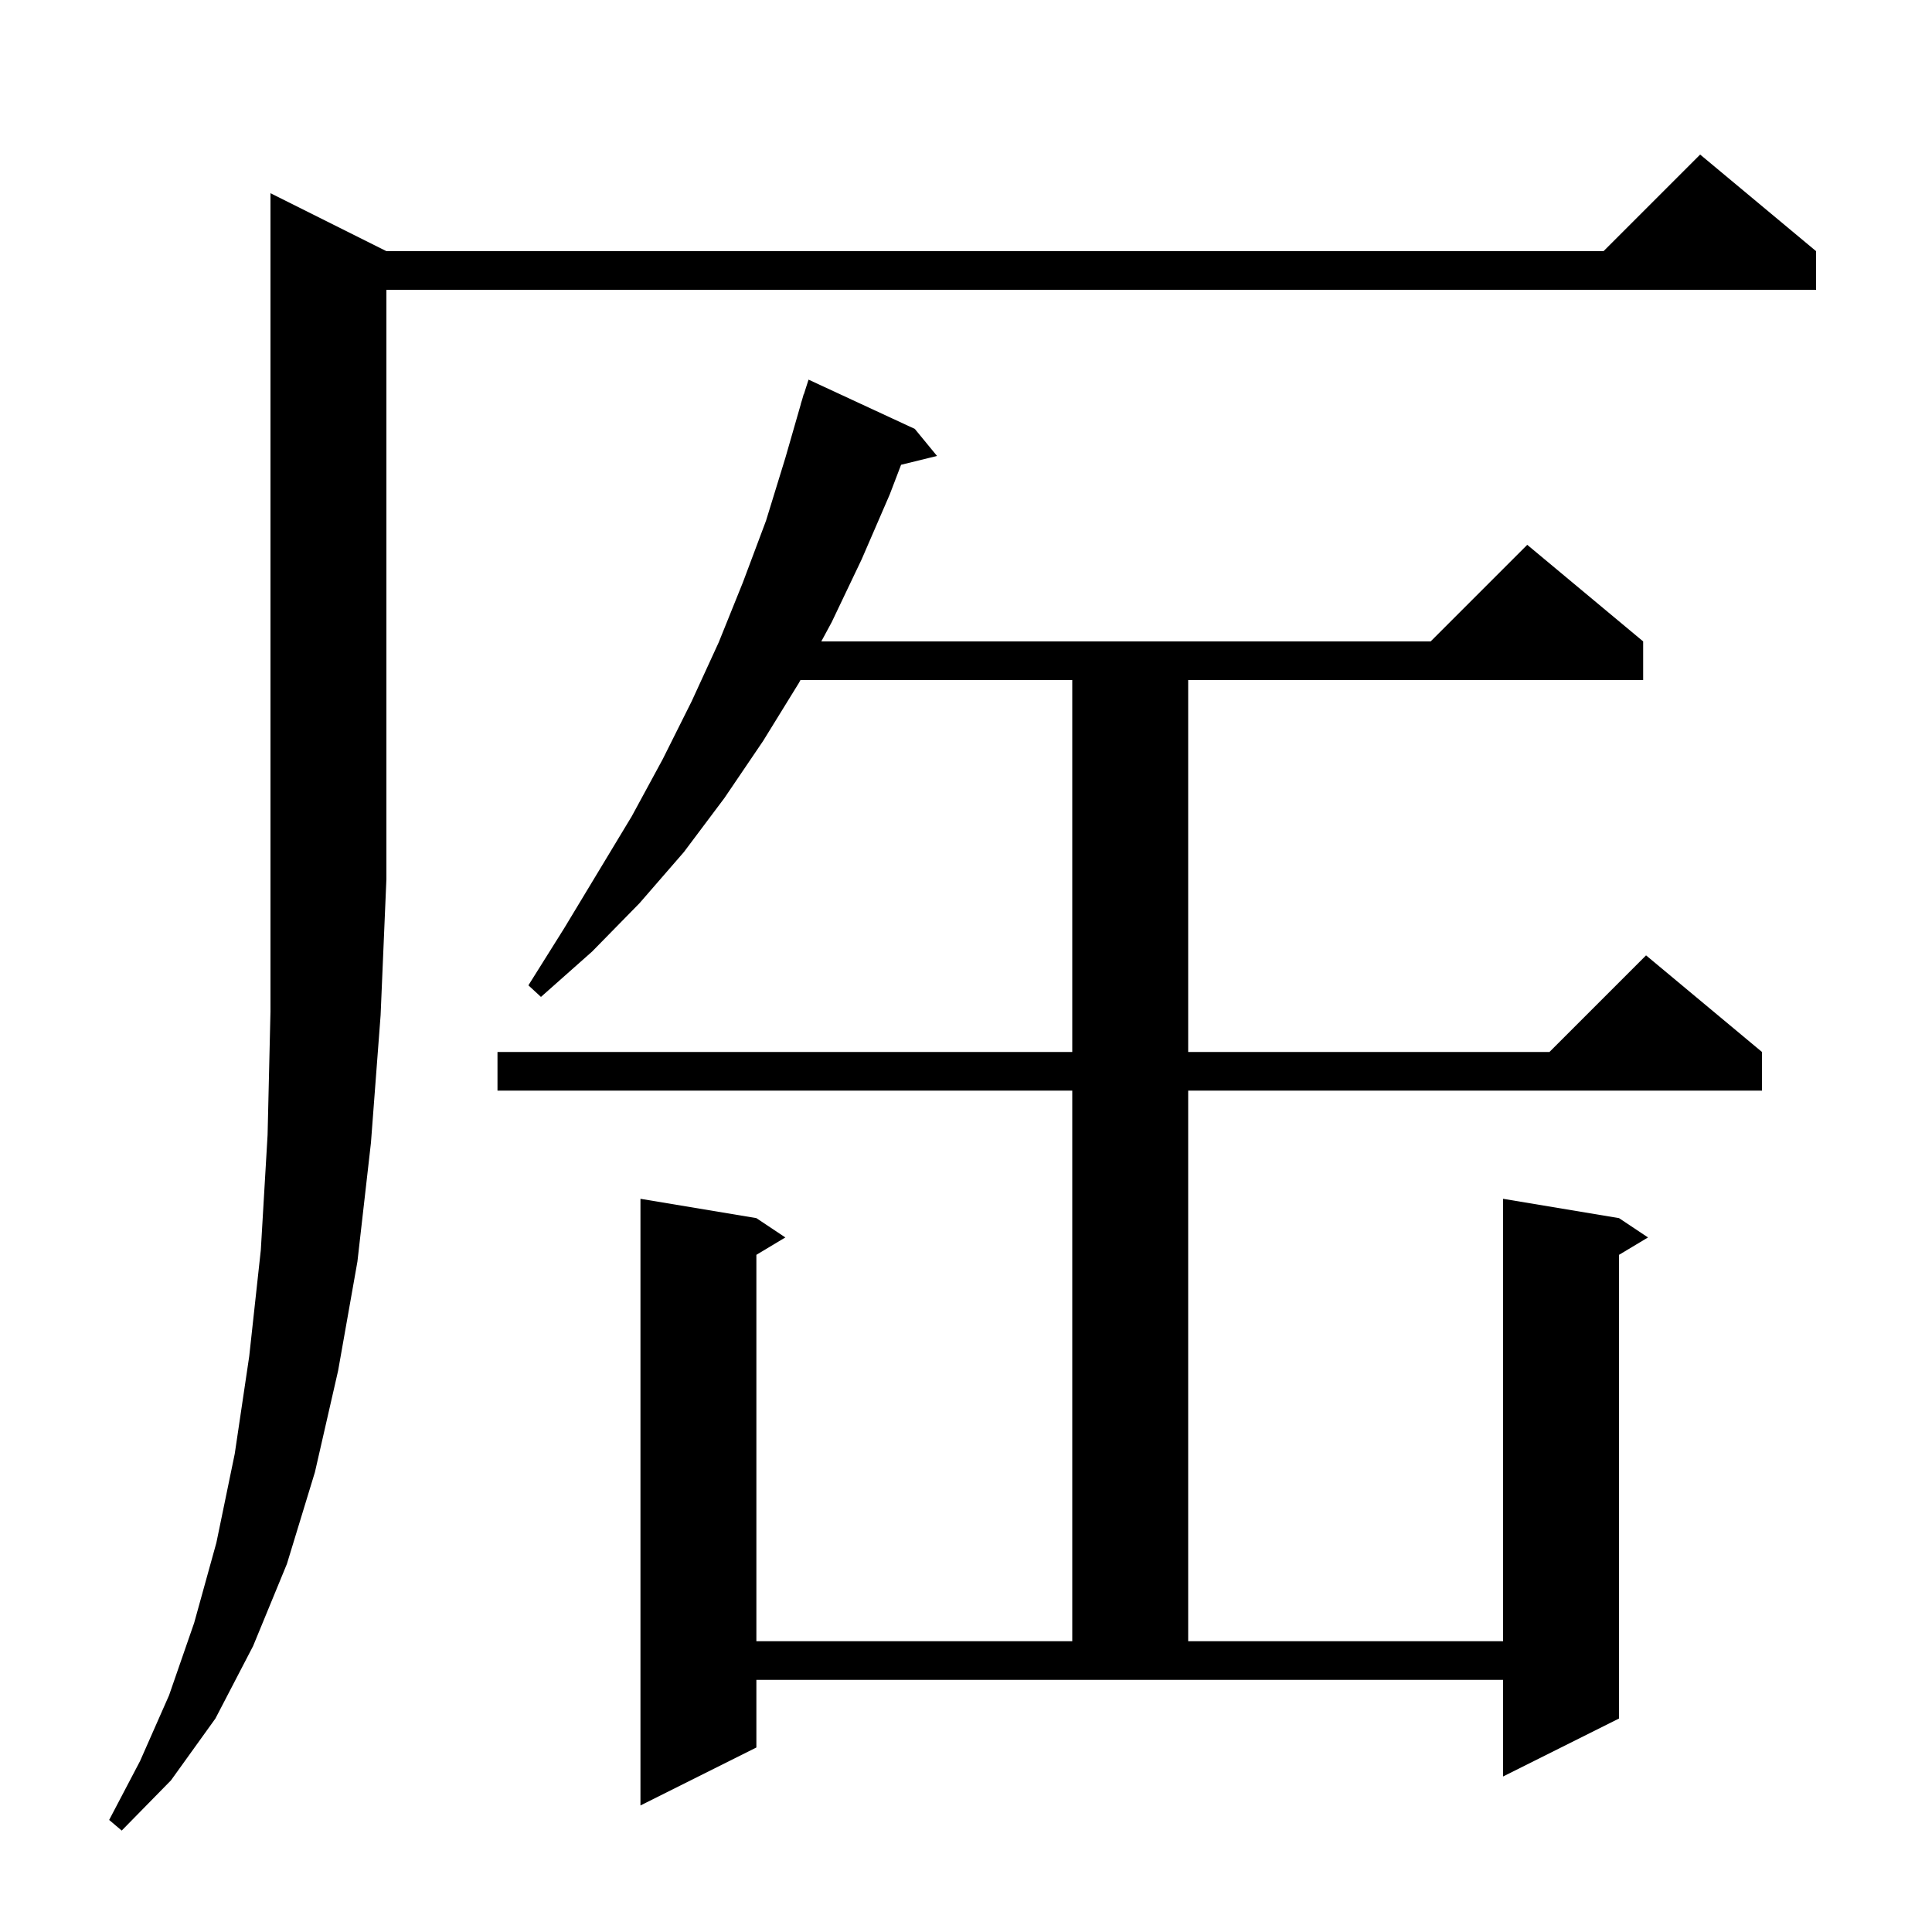 <svg xmlns="http://www.w3.org/2000/svg" xmlns:xlink="http://www.w3.org/1999/xlink" version="1.1" baseProfile="full" viewBox="0 0 200 200" width="200" height="200">
<g fill="black">
<path d="M 40.0 26.0 L 166.0 26.0 L 176.0 16.0 L 188.0 26.0 L 188.0 30.0 L 40.0 30.0 L 40.0 91.0 L 39.4 105.1 L 38.4 118.3 L 37.0 130.6 L 35.0 141.9 L 32.6 152.4 L 29.7 161.9 L 26.2 170.4 L 22.3 177.9 L 17.7 184.3 L 12.6 189.5 L 11.3 188.4 L 14.5 182.3 L 17.5 175.5 L 20.1 168.0 L 22.4 159.7 L 24.3 150.5 L 25.8 140.4 L 27.0 129.4 L 27.7 117.5 L 28.0 104.7 L 28.0 20.0 Z M 78.3 180.9 L 66.3 186.9 L 66.3 124.1 L 78.3 126.1 L 81.3 128.1 L 78.3 129.9 L 78.3 169.9 L 111.0 169.9 L 111.0 112.9 L 51.5 112.9 L 51.5 108.9 L 111.0 108.9 L 111.0 70.4 L 82.862 70.4 L 82.7 70.7 L 79.0 76.7 L 75.0 82.6 L 70.8 88.2 L 66.2 93.5 L 61.3 98.5 L 56.0 103.2 L 54.7 102.0 L 58.4 96.1 L 65.4 84.5 L 68.6 78.6 L 71.6 72.6 L 74.4 66.5 L 76.9 60.3 L 79.3 53.9 L 81.3 47.4 L 82.911 41.803 L 82.9 41.8 L 83.021 41.423 L 83.2 40.8 L 83.218 40.806 L 83.7 39.3 L 94.7 44.4 L 97.0 47.2 L 93.28 48.114 L 92.1 51.2 L 89.2 57.9 L 86.1 64.4 L 85.021 66.4 L 148.1 66.4 L 158.1 56.4 L 170.1 66.4 L 170.1 70.4 L 123.0 70.4 L 123.0 108.9 L 160.4 108.9 L 170.4 98.9 L 182.4 108.9 L 182.4 112.9 L 123.0 112.9 L 123.0 169.9 L 155.6 169.9 L 155.6 124.1 L 167.6 126.1 L 170.6 128.1 L 167.6 129.9 L 167.6 177.9 L 155.6 183.9 L 155.6 173.9 L 78.3 173.9 Z " />
</g>
</svg>
